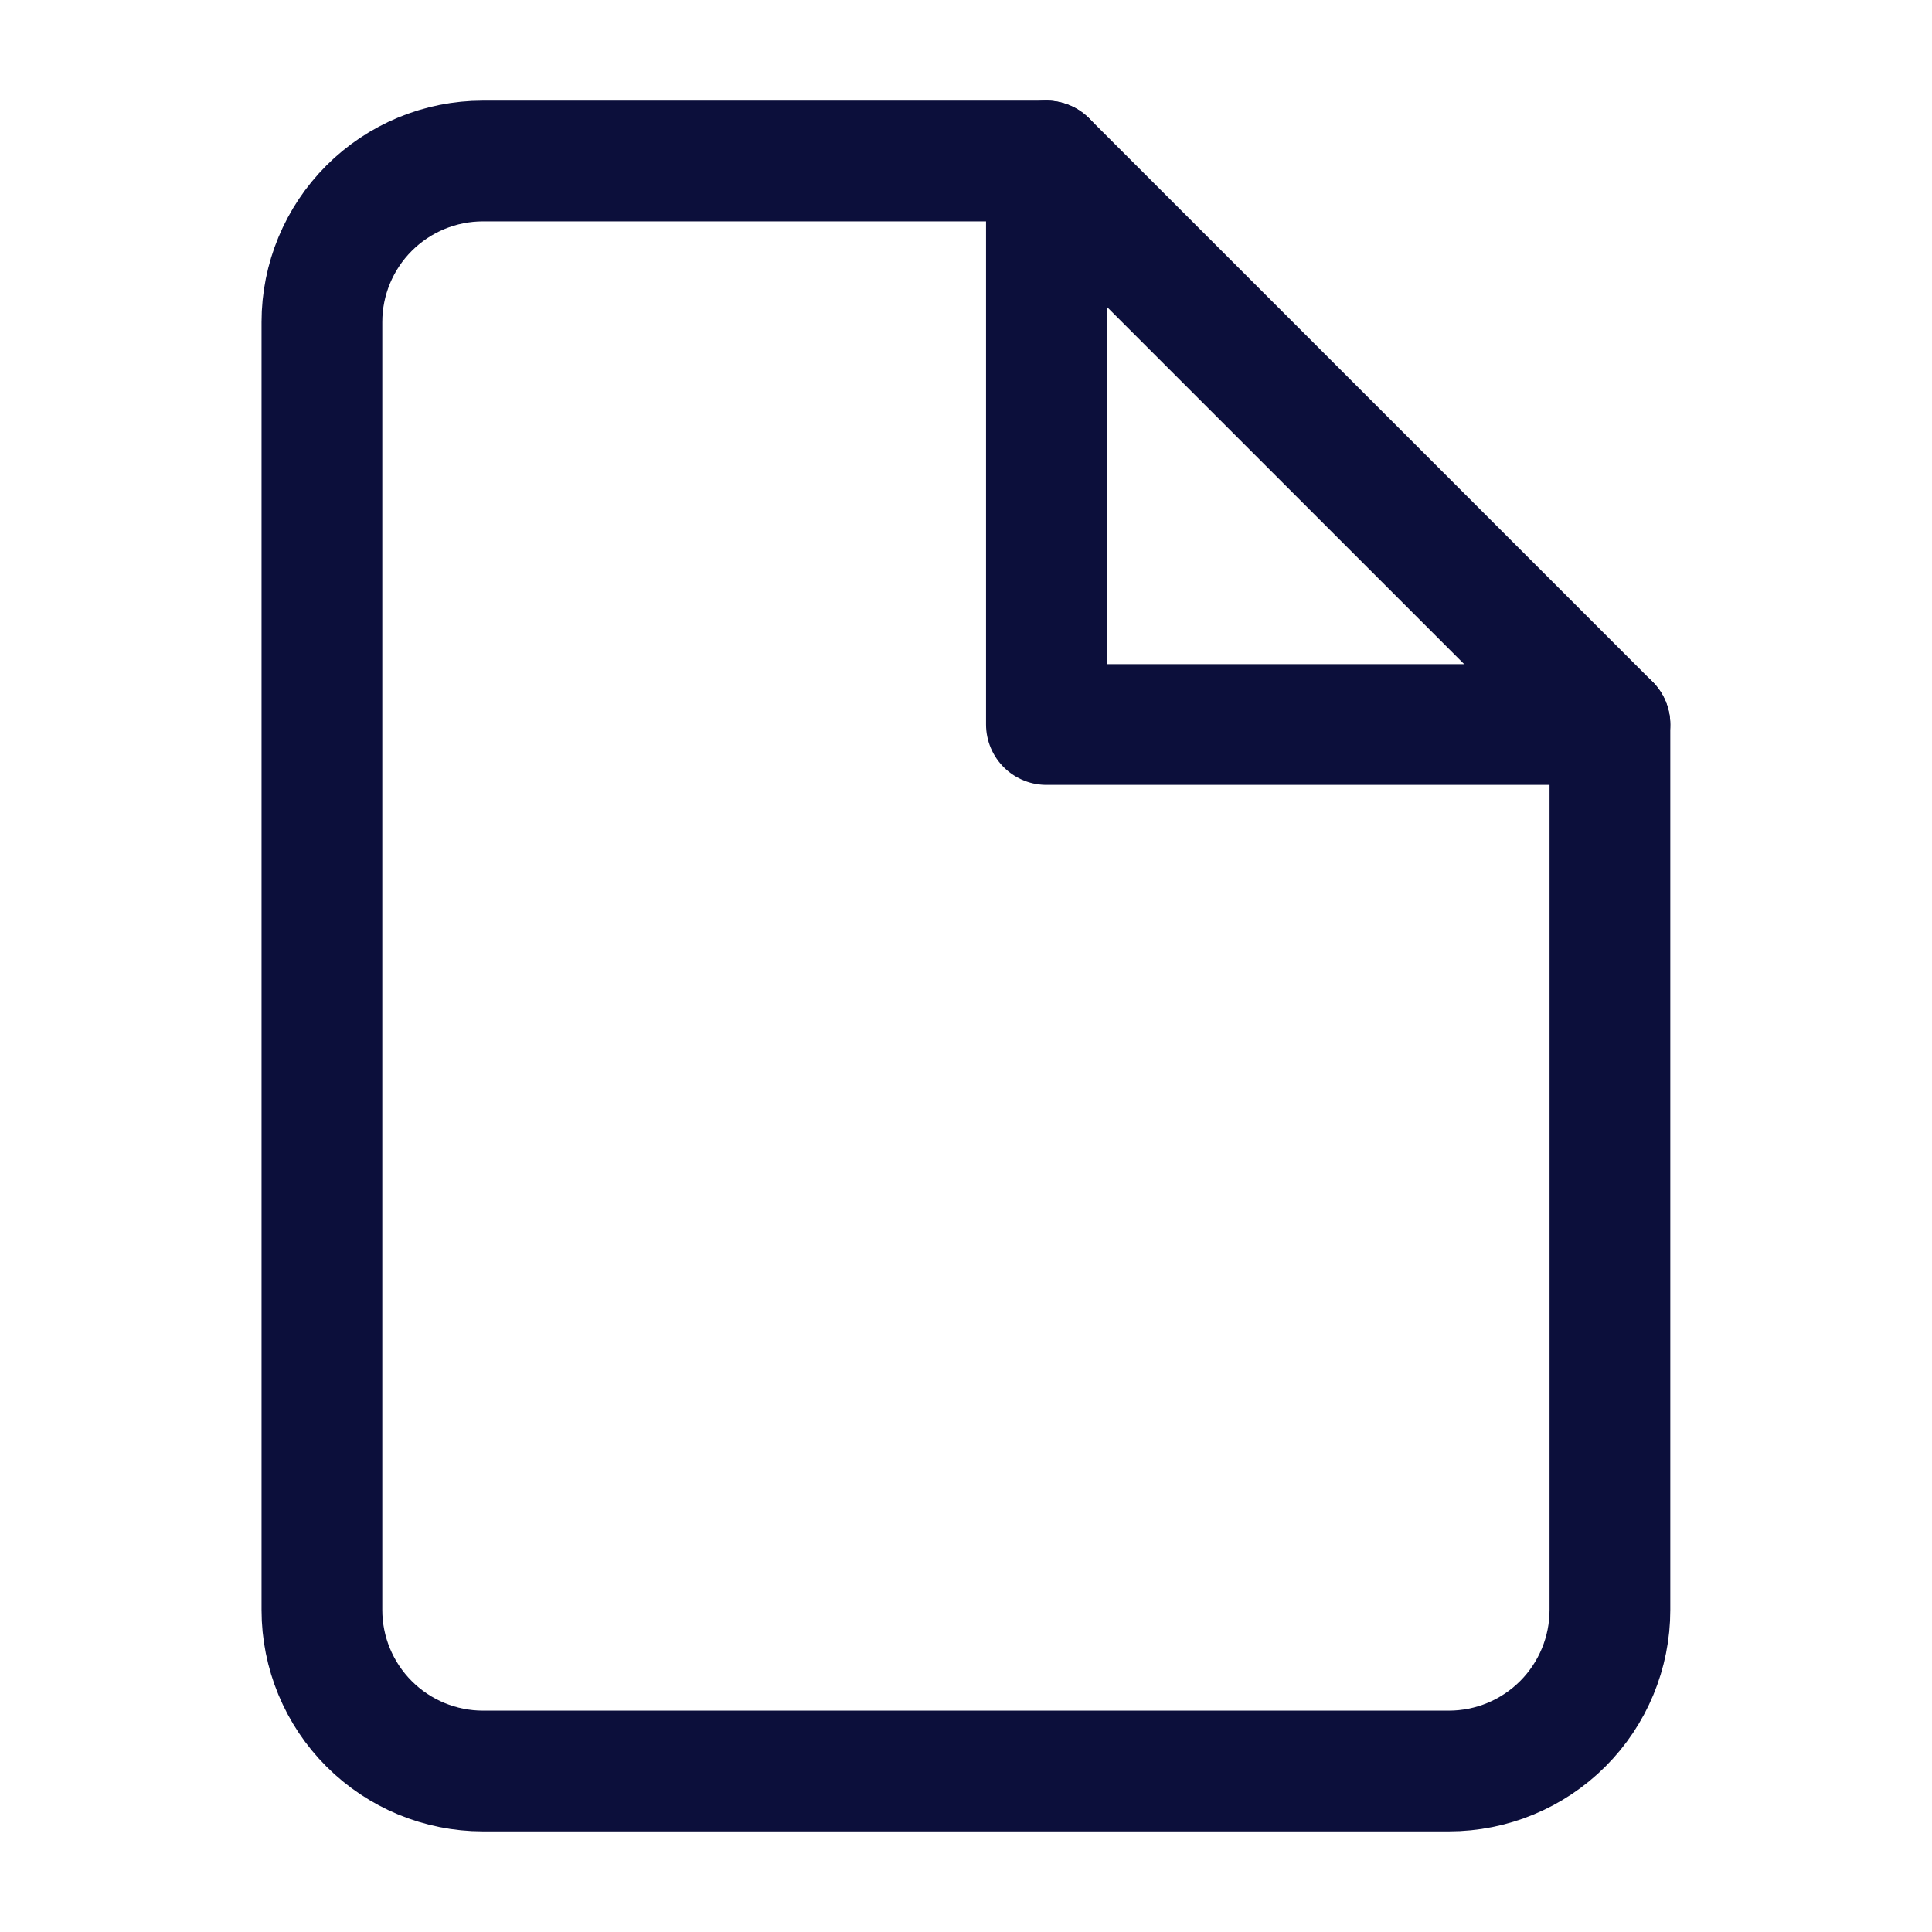 <svg width="24" height="24" viewBox="0 0 24 24" fill="none" xmlns="http://www.w3.org/2000/svg">
<path d="M12.999 2H5.999C5.469 2 4.96 2.211 4.585 2.586C4.21 2.961 3.999 3.47 3.999 4V20C3.999 20.53 4.21 21.039 4.585 21.414C4.96 21.789 5.469 22 5.999 22H17.999C18.529 22 19.038 21.789 19.413 21.414C19.788 21.039 19.999 20.53 19.999 20V9L12.999 2Z" stroke="#0C0F3B" stroke-width="1.5" stroke-linecap="round" stroke-linejoin="round"/>
<path d="M12.999 2V9H19.999" stroke="#0C0F3B" stroke-width="1.5" stroke-linecap="round" stroke-linejoin="round"/>
</svg>
